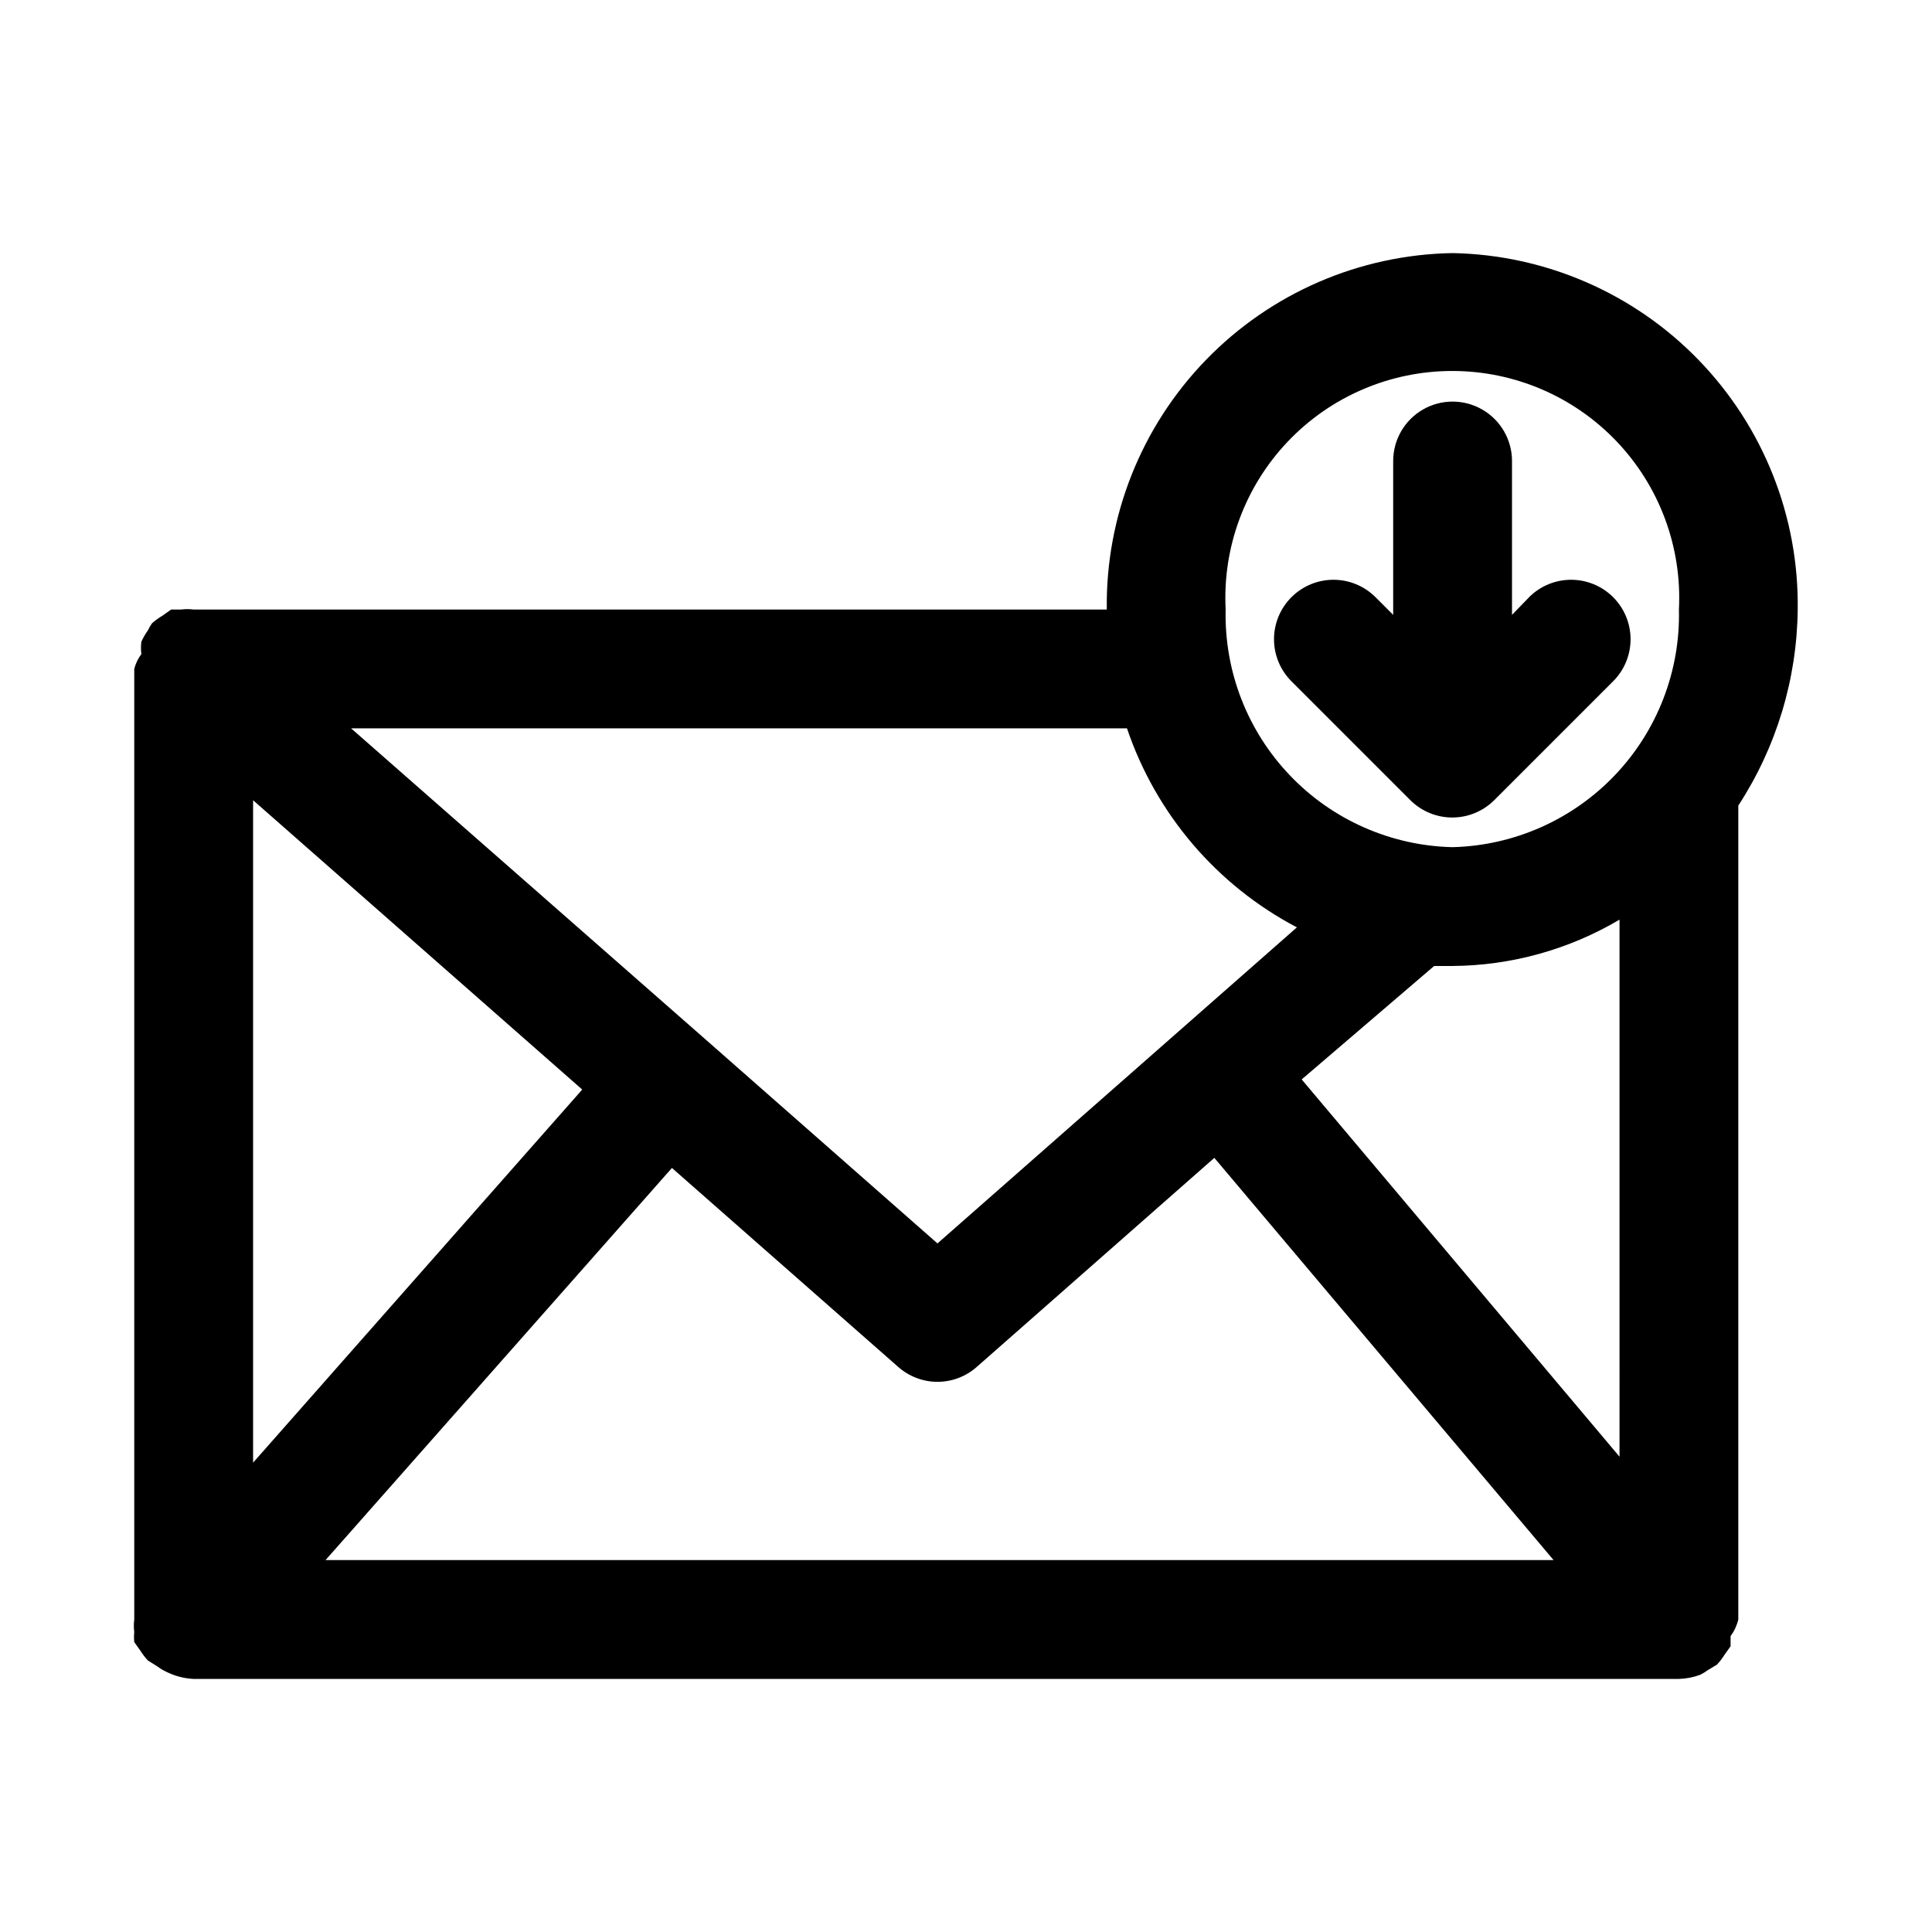 <?xml version="1.0" encoding="UTF-8"?>
<!-- Uploaded to: ICON Repo, www.svgrepo.com, Generator: ICON Repo Mixer Tools -->
<svg fill="#000000" width="800px" height="800px" version="1.1" viewBox="144 144 512 512" xmlns="http://www.w3.org/2000/svg">
 <path d="m528.94 211.07c-24.664 0.414-48.16 10.59-65.336 28.297-17.176 17.707-26.629 41.5-26.293 66.168h-241.99c-1.094-0.148-2.207-0.148-3.305 0h-2.676l-2.203 1.574c-1.008 0.59-1.957 1.277-2.836 2.047-0.426 0.594-0.793 1.227-1.102 1.887-0.668 0.941-1.25 1.945-1.73 2.992-0.152 1.098-0.152 2.211 0 3.309-0.887 1.172-1.531 2.508-1.891 3.934v251.91c-0.148 1.098-0.148 2.207 0 3.305-0.09 0.891-0.09 1.789 0 2.676l1.574 2.203v0.004c0.594 0.957 1.277 1.852 2.047 2.676l2.519 1.574s1.258 0.945 2.047 1.258c2.34 1.223 4.918 1.922 7.555 2.047h393.6c1.938-0.059 3.852-0.434 5.668-1.102 0.719-0.359 1.402-0.781 2.047-1.258l2.363-1.418c0.77-0.824 1.453-1.719 2.047-2.676l1.574-2.203v-2.676-0.004c0.969-1.316 1.664-2.816 2.047-4.406v-215.7c10.086-15.465 15.547-33.488 15.742-51.953 0.34-24.641-9.094-48.41-26.238-66.113-17.141-17.703-40.598-27.895-65.234-28.352zm-86.277 125.95c7.684 22.707 23.805 41.594 45.027 52.742l-95.25 83.758-61.402-54.004-93.992-82.496zm-231.59 19.051 87.223 76.672-87.223 98.871zm19.207 201.36 91.789-103.91 59.984 52.742c2.871 2.531 6.562 3.934 10.391 3.938 3.828-0.004 7.519-1.406 10.391-3.938l62.977-55.418 89.898 106.59zm342.91-27.395-84.23-99.977 35.109-30.066h4.879c15.574-0.109 30.84-4.348 44.242-12.281zm-44.242-161.53c-16.328-0.371-31.84-7.219-43.117-19.027-11.281-11.812-17.406-27.621-17.023-43.949-0.844-16.465 5.106-32.551 16.461-44.504 11.355-11.949 27.117-18.715 43.602-18.715s32.246 6.766 43.602 18.715c11.355 11.953 17.305 28.039 16.461 44.504 0.383 16.301-5.719 32.086-16.965 43.895-11.246 11.805-26.719 18.668-43.02 19.082zm42.508-66.281 0.004-0.004c2.981 2.957 4.656 6.981 4.656 11.18s-1.676 8.223-4.656 11.18l-31.488 31.488c-2.953 2.93-6.941 4.578-11.102 4.578-4.16 0-8.148-1.648-11.098-4.578l-31.488-31.488c-2.981-2.957-4.66-6.981-4.66-11.18s1.68-8.223 4.66-11.18c2.949-2.93 6.938-4.578 11.098-4.578s8.148 1.648 11.102 4.578l4.723 4.723v-40.773c0-5.625 3-10.824 7.871-13.637 4.871-2.812 10.871-2.812 15.742 0s7.875 8.012 7.875 13.637v40.777l4.566-4.723v-0.004c2.949-2.93 6.938-4.578 11.098-4.578 4.16 0 8.148 1.648 11.102 4.578z"/>
</svg>